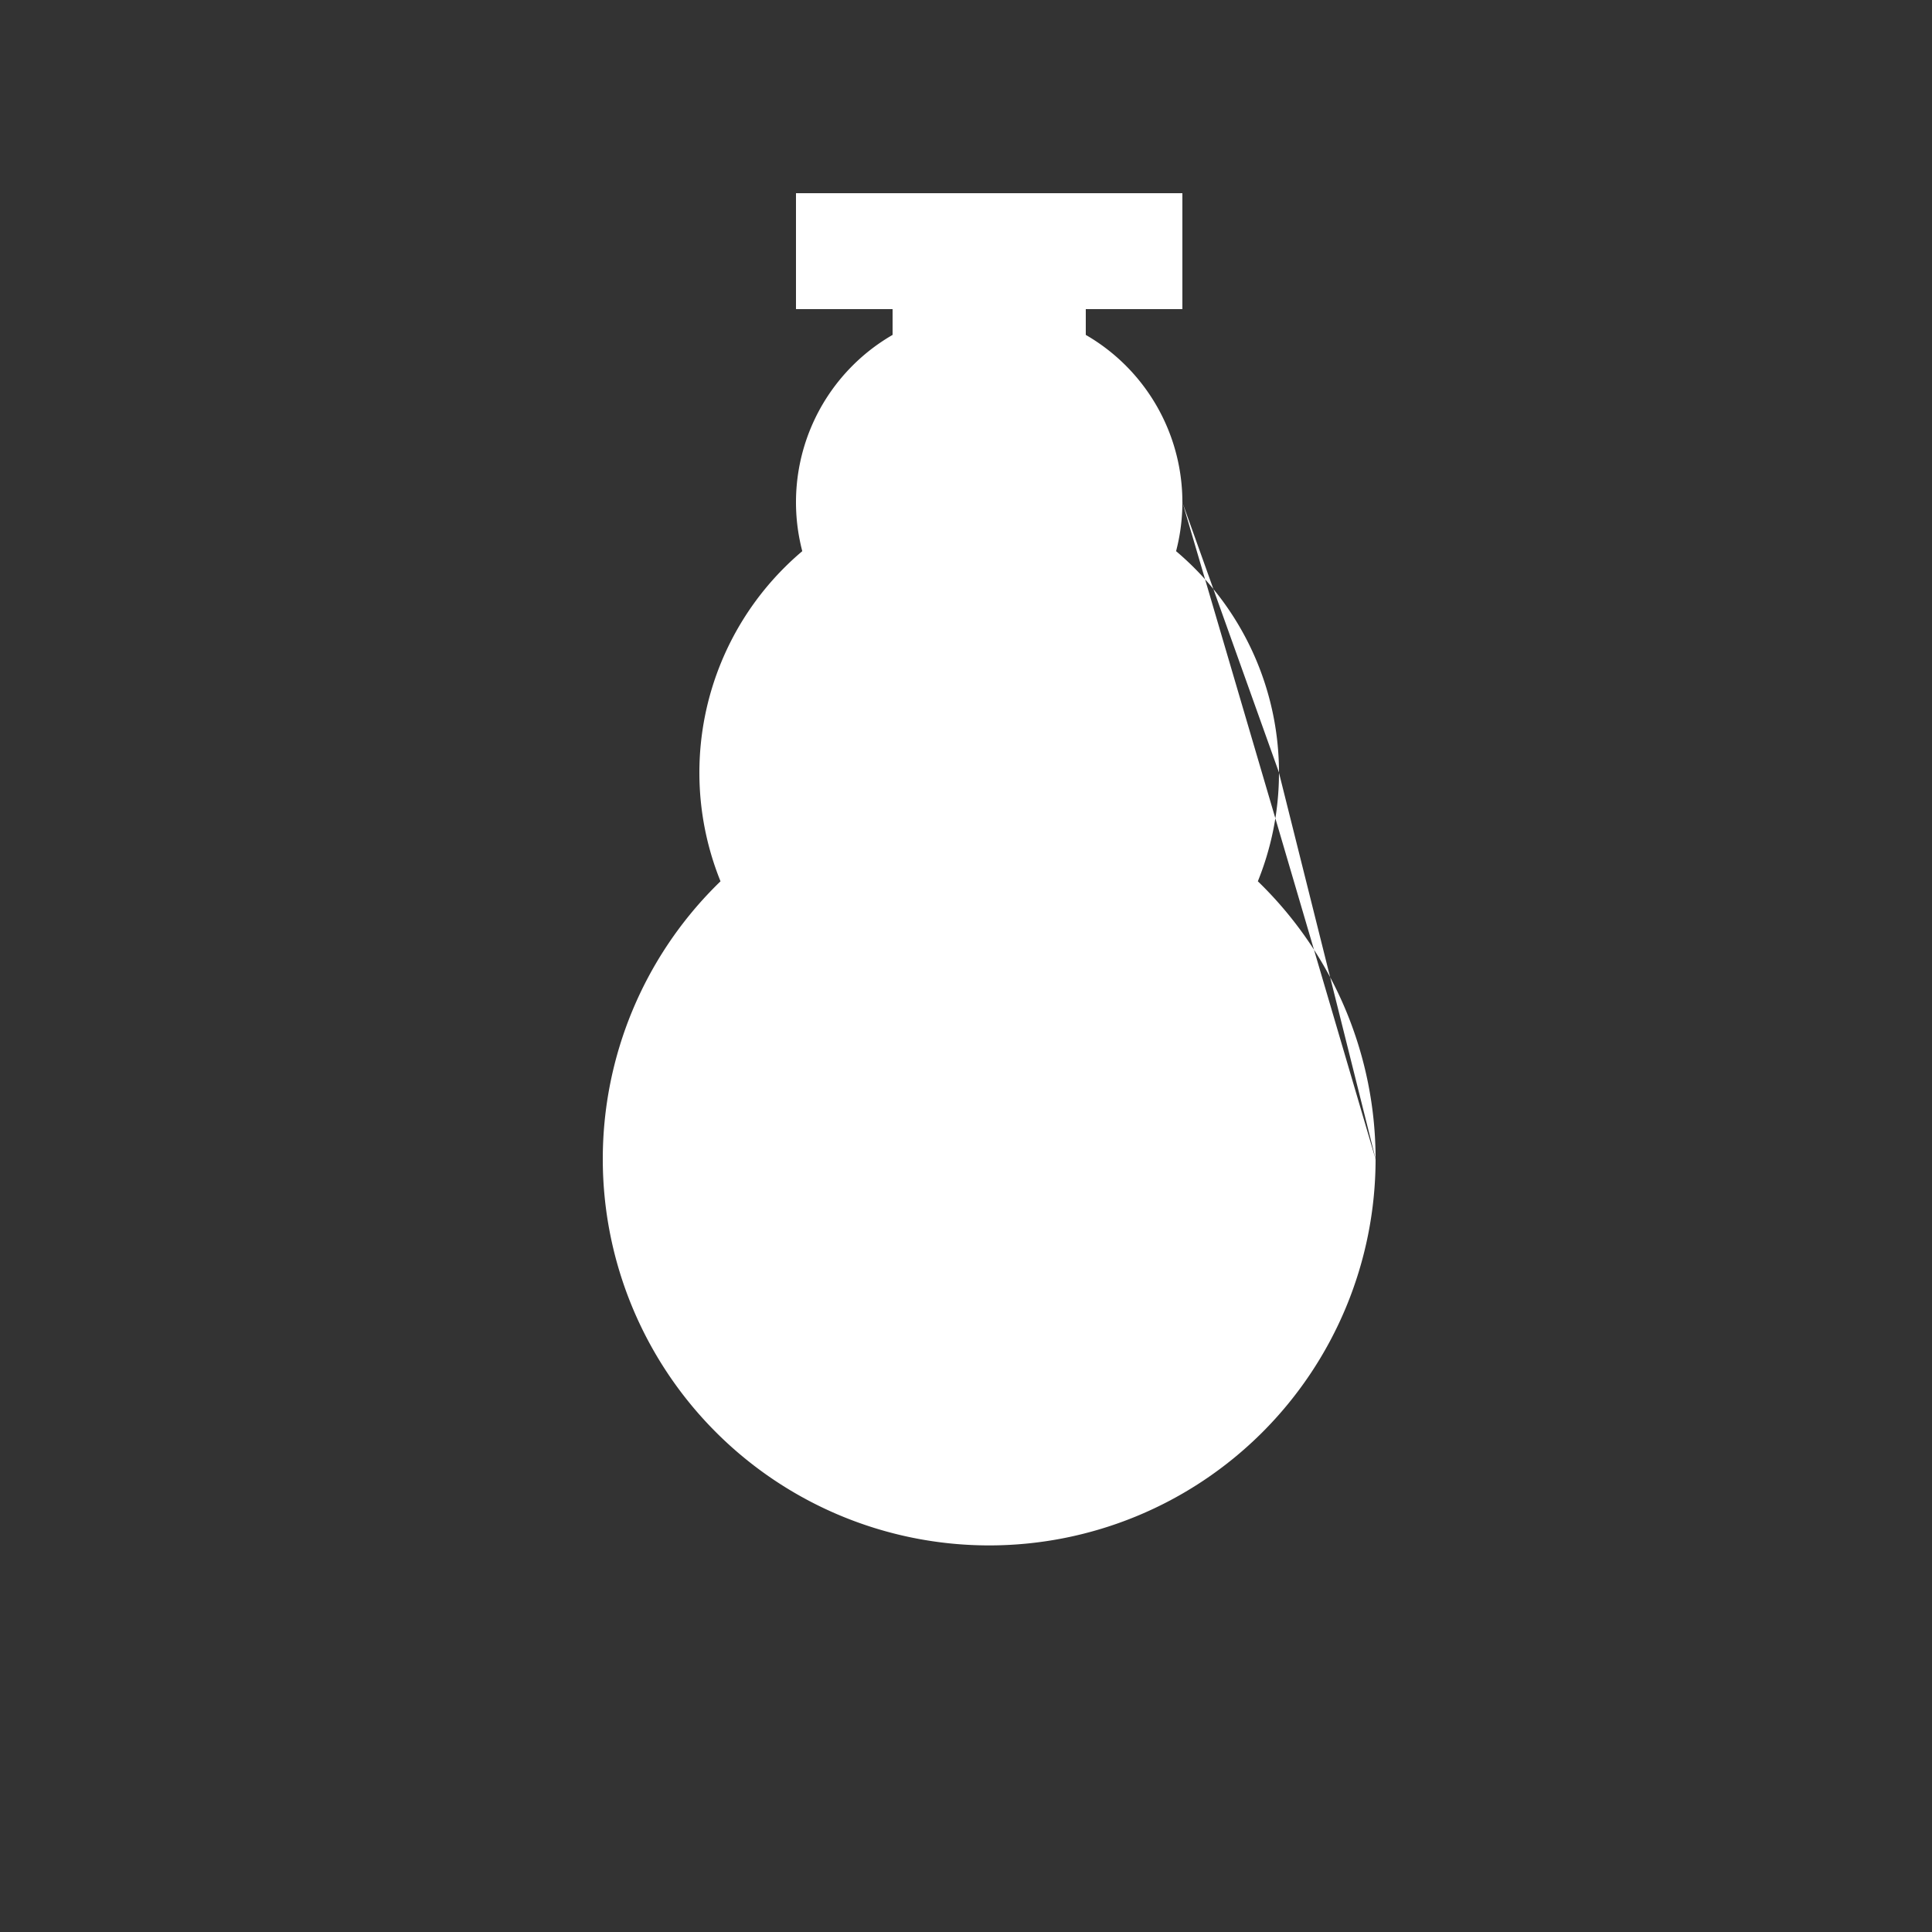 <!--

Generated by DrawGPT.
Free, open source, AI generated images in SVG, PNG, and HTML Canvas format.
https://drawgpt.ai

Created: 2023-12-30T18:58:36.164Z
Link: https://drawgpt.ai/prompt/145077/

-->
<svg xmlns="http://www.w3.org/2000/svg" xmlns:xlink="http://www.w3.org/1999/xlink" width="500" height="500"><rect width="100%" height="100%" fill="#333333" stroke="none"/><defs/><g><path fill="#ffffff" stroke="none" paint-order="stroke fill markers" d=" M 356 300 A 100 100 0 1 1 356 299.9 L 331 200 A 75 75 0 1 1 331 199.925 L 306 130 A 50 50 0 1 1 306 129.95"/><path fill="none" stroke="none"/><rect fill="#ffffff" stroke="none" x="206" y="50" width="100" height="30"/><rect fill="#ffffff" stroke="none" x="231" y="80" width="50" height="70"/></g></svg>